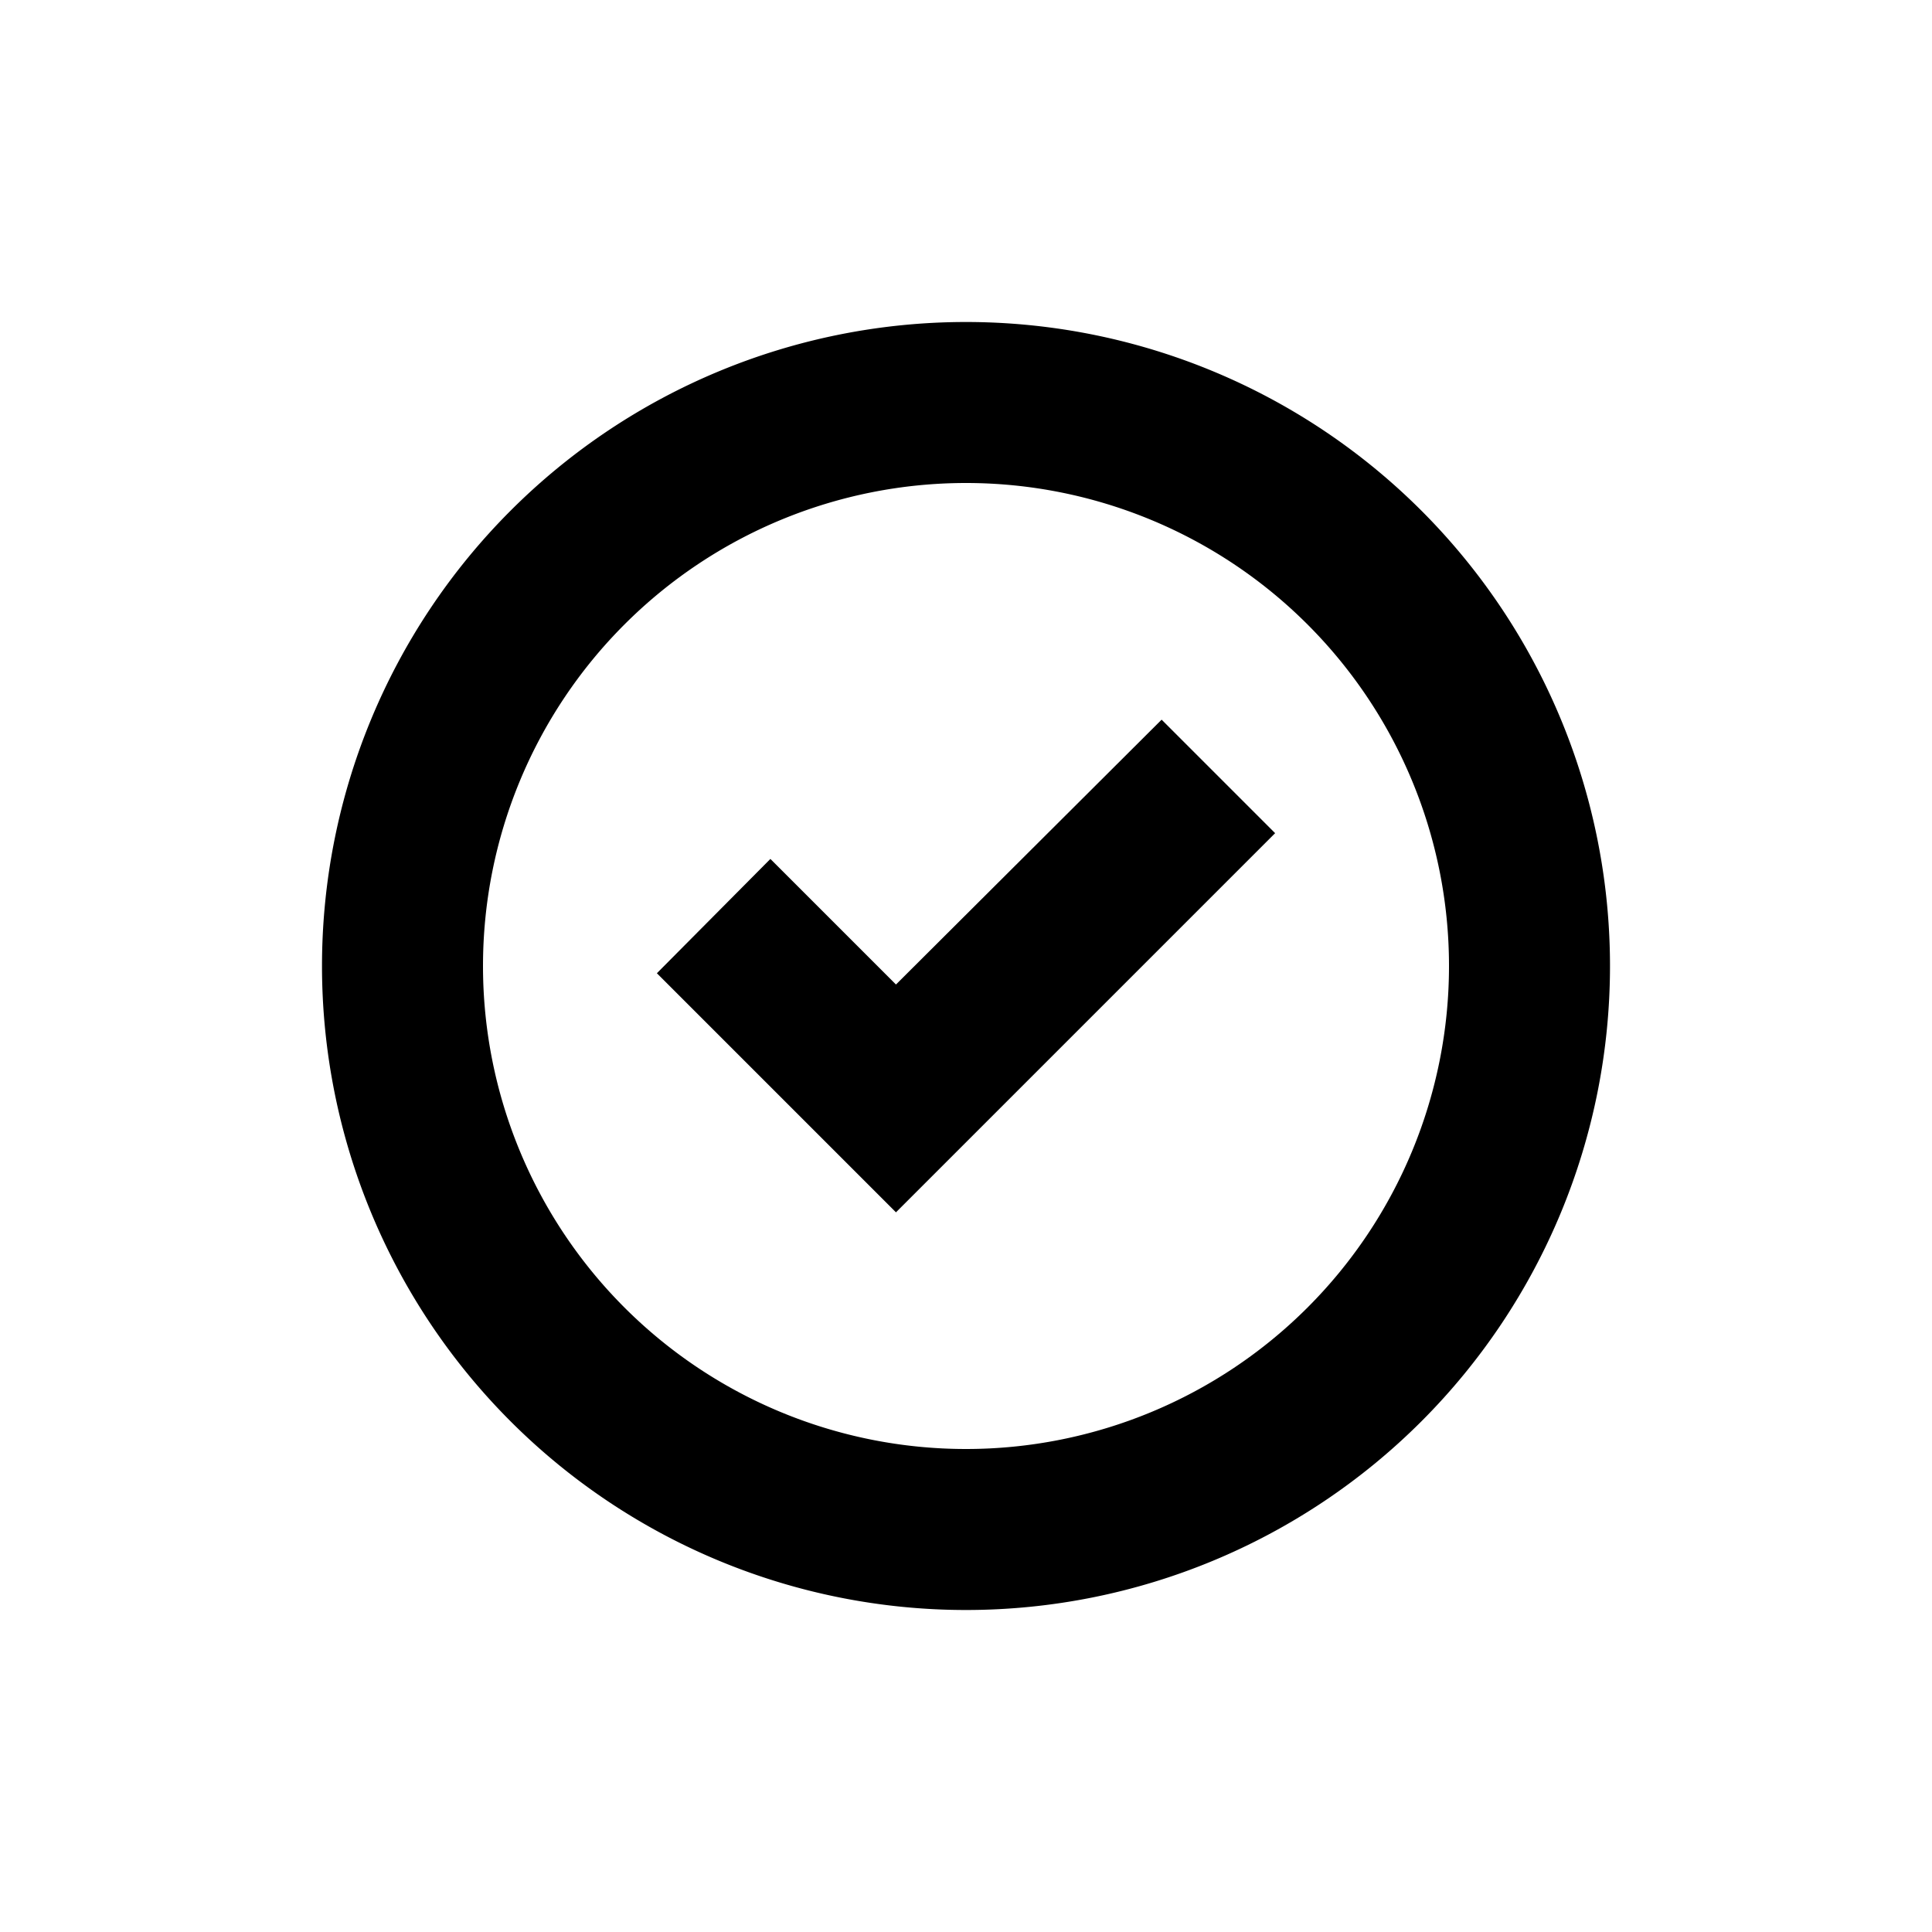 <svg id="Layer_1" data-name="Layer 1" xmlns="http://www.w3.org/2000/svg" viewBox="0 0 24 24"><path d="M12,6a6,6,0,1,1-6,6,6,6,0,0,1,6-6m0-2a8,8,0,1,0,8,8,8,8,0,0,0-8-8Z"/><polygon points="15.84 10.35 14.43 8.94 11.13 12.23 9.57 10.67 8.16 12.09 11.13 15.06 15.84 10.35"/></svg>